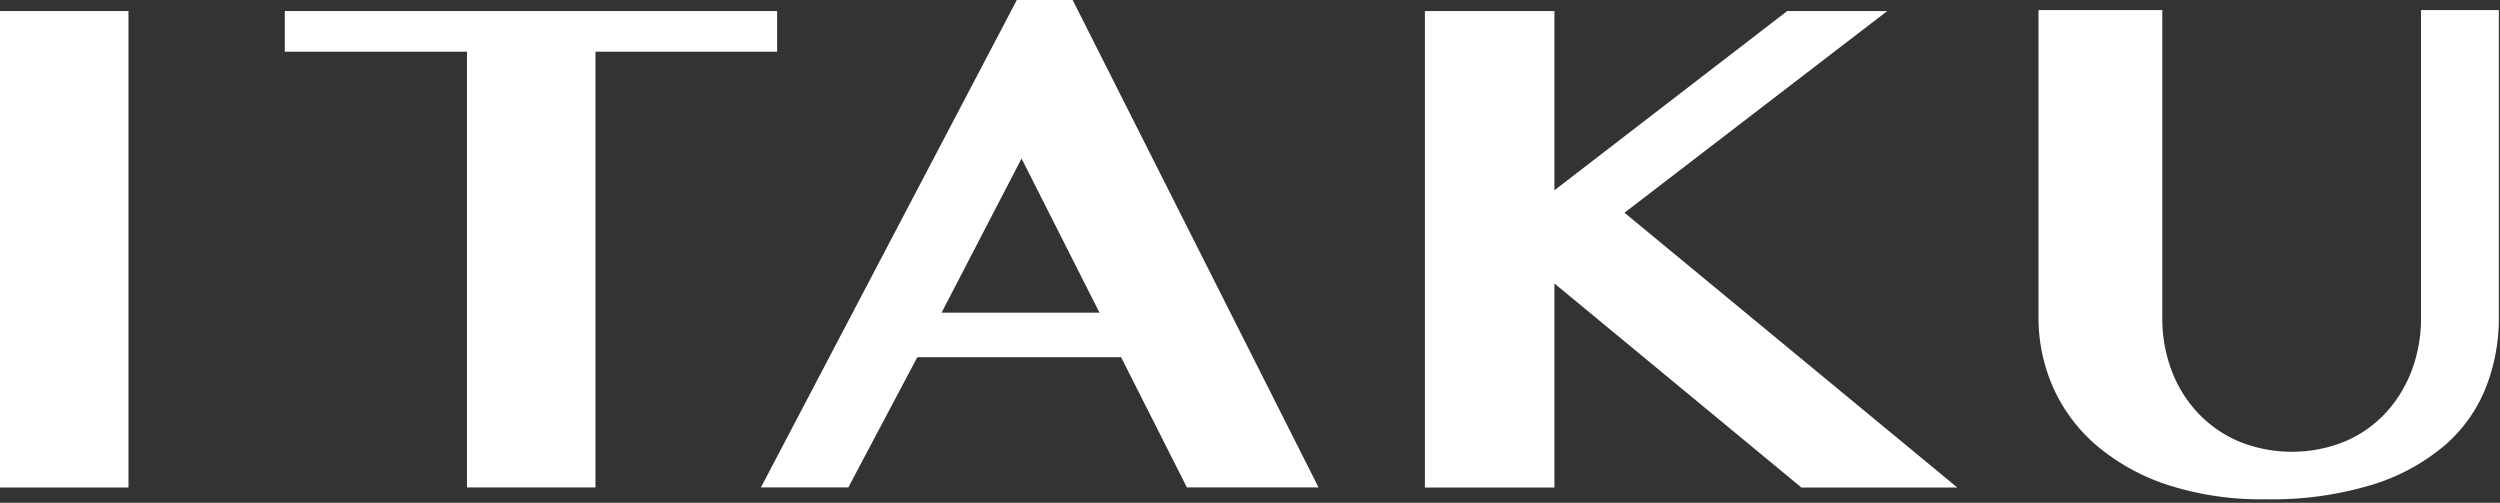 <svg id="グループ_59290" data-name="グループ 59290" xmlns="http://www.w3.org/2000/svg" xmlns:xlink="http://www.w3.org/1999/xlink" width="179" height="36" viewBox="0 0 179 36">
  <rect x="0" y="0" width="179" height="36" fill="#333333" stroke="none"/>
  <defs>
    <clipPath id="clip-path">
      <rect id="長方形_24439" data-name="長方形 24439" width="178.84" height="36" fill="#fff"/>
    </clipPath>
  </defs>
  <rect id="長方形_24438" data-name="長方形 24438" width="9.199" height="34.113" transform="translate(0 0.792)" fill="#fff"/>
  <path id="パス_21930" data-name="パス 21930" d="M23.714.921V3.829H36.759v31.2h9.2V3.829H58.967V.921Z" transform="translate(-3.324 -0.129)" fill="#fff"/>
  <path id="パス_21931" data-name="パス 21931" d="M85.448,11.349l5.58,11.04H79.718ZM85.109,0,66.785,34.9h6.259l4.939-9.326H92.573L97.286,34.9h9.426L89.106,0Z" transform="translate(-12.304 0)" fill="#fff"/>
  <path id="パス_21932" data-name="パス 21932" d="M150.922.921,134.256,13.752V.921h-9.274V35.034h9.274V20.424l17.683,14.61H163.1L139.272,15.36,158.085.921Z" transform="translate(-22.959 -0.129)" fill="#fff"/>
  <g id="グループ_59164" data-name="グループ 59164" transform="translate(0.16 0)">
    <g id="グループ_59163" data-name="グループ 59163" clip-path="url(#clip-path)">
      <path id="パス_21933" data-name="パス 21933" d="M176.872.921h8.865V22.955a10.516,10.516,0,0,0,.651,3.73,9.124,9.124,0,0,0,1.863,3.042,8.742,8.742,0,0,0,2.93,2.063,10.1,10.1,0,0,0,7.672,0,8.562,8.562,0,0,0,2.912-2.063,9.271,9.271,0,0,0,1.845-3.042,10.5,10.5,0,0,0,.651-3.73V.921h5.573V22.955a13.5,13.5,0,0,1-.941,5.019,10.681,10.681,0,0,1-2.967,4.142,14.7,14.7,0,0,1-5.193,2.8,24.745,24.745,0,0,1-7.616,1.031,21.674,21.674,0,0,1-7-1.031,15.127,15.127,0,0,1-5.083-2.819,11.766,11.766,0,0,1-3.112-4.16,12.345,12.345,0,0,1-1.049-5.052Z" transform="translate(-31.077 -0.199)" fill="#fff"/>
    </g>
  </g>
</svg>
